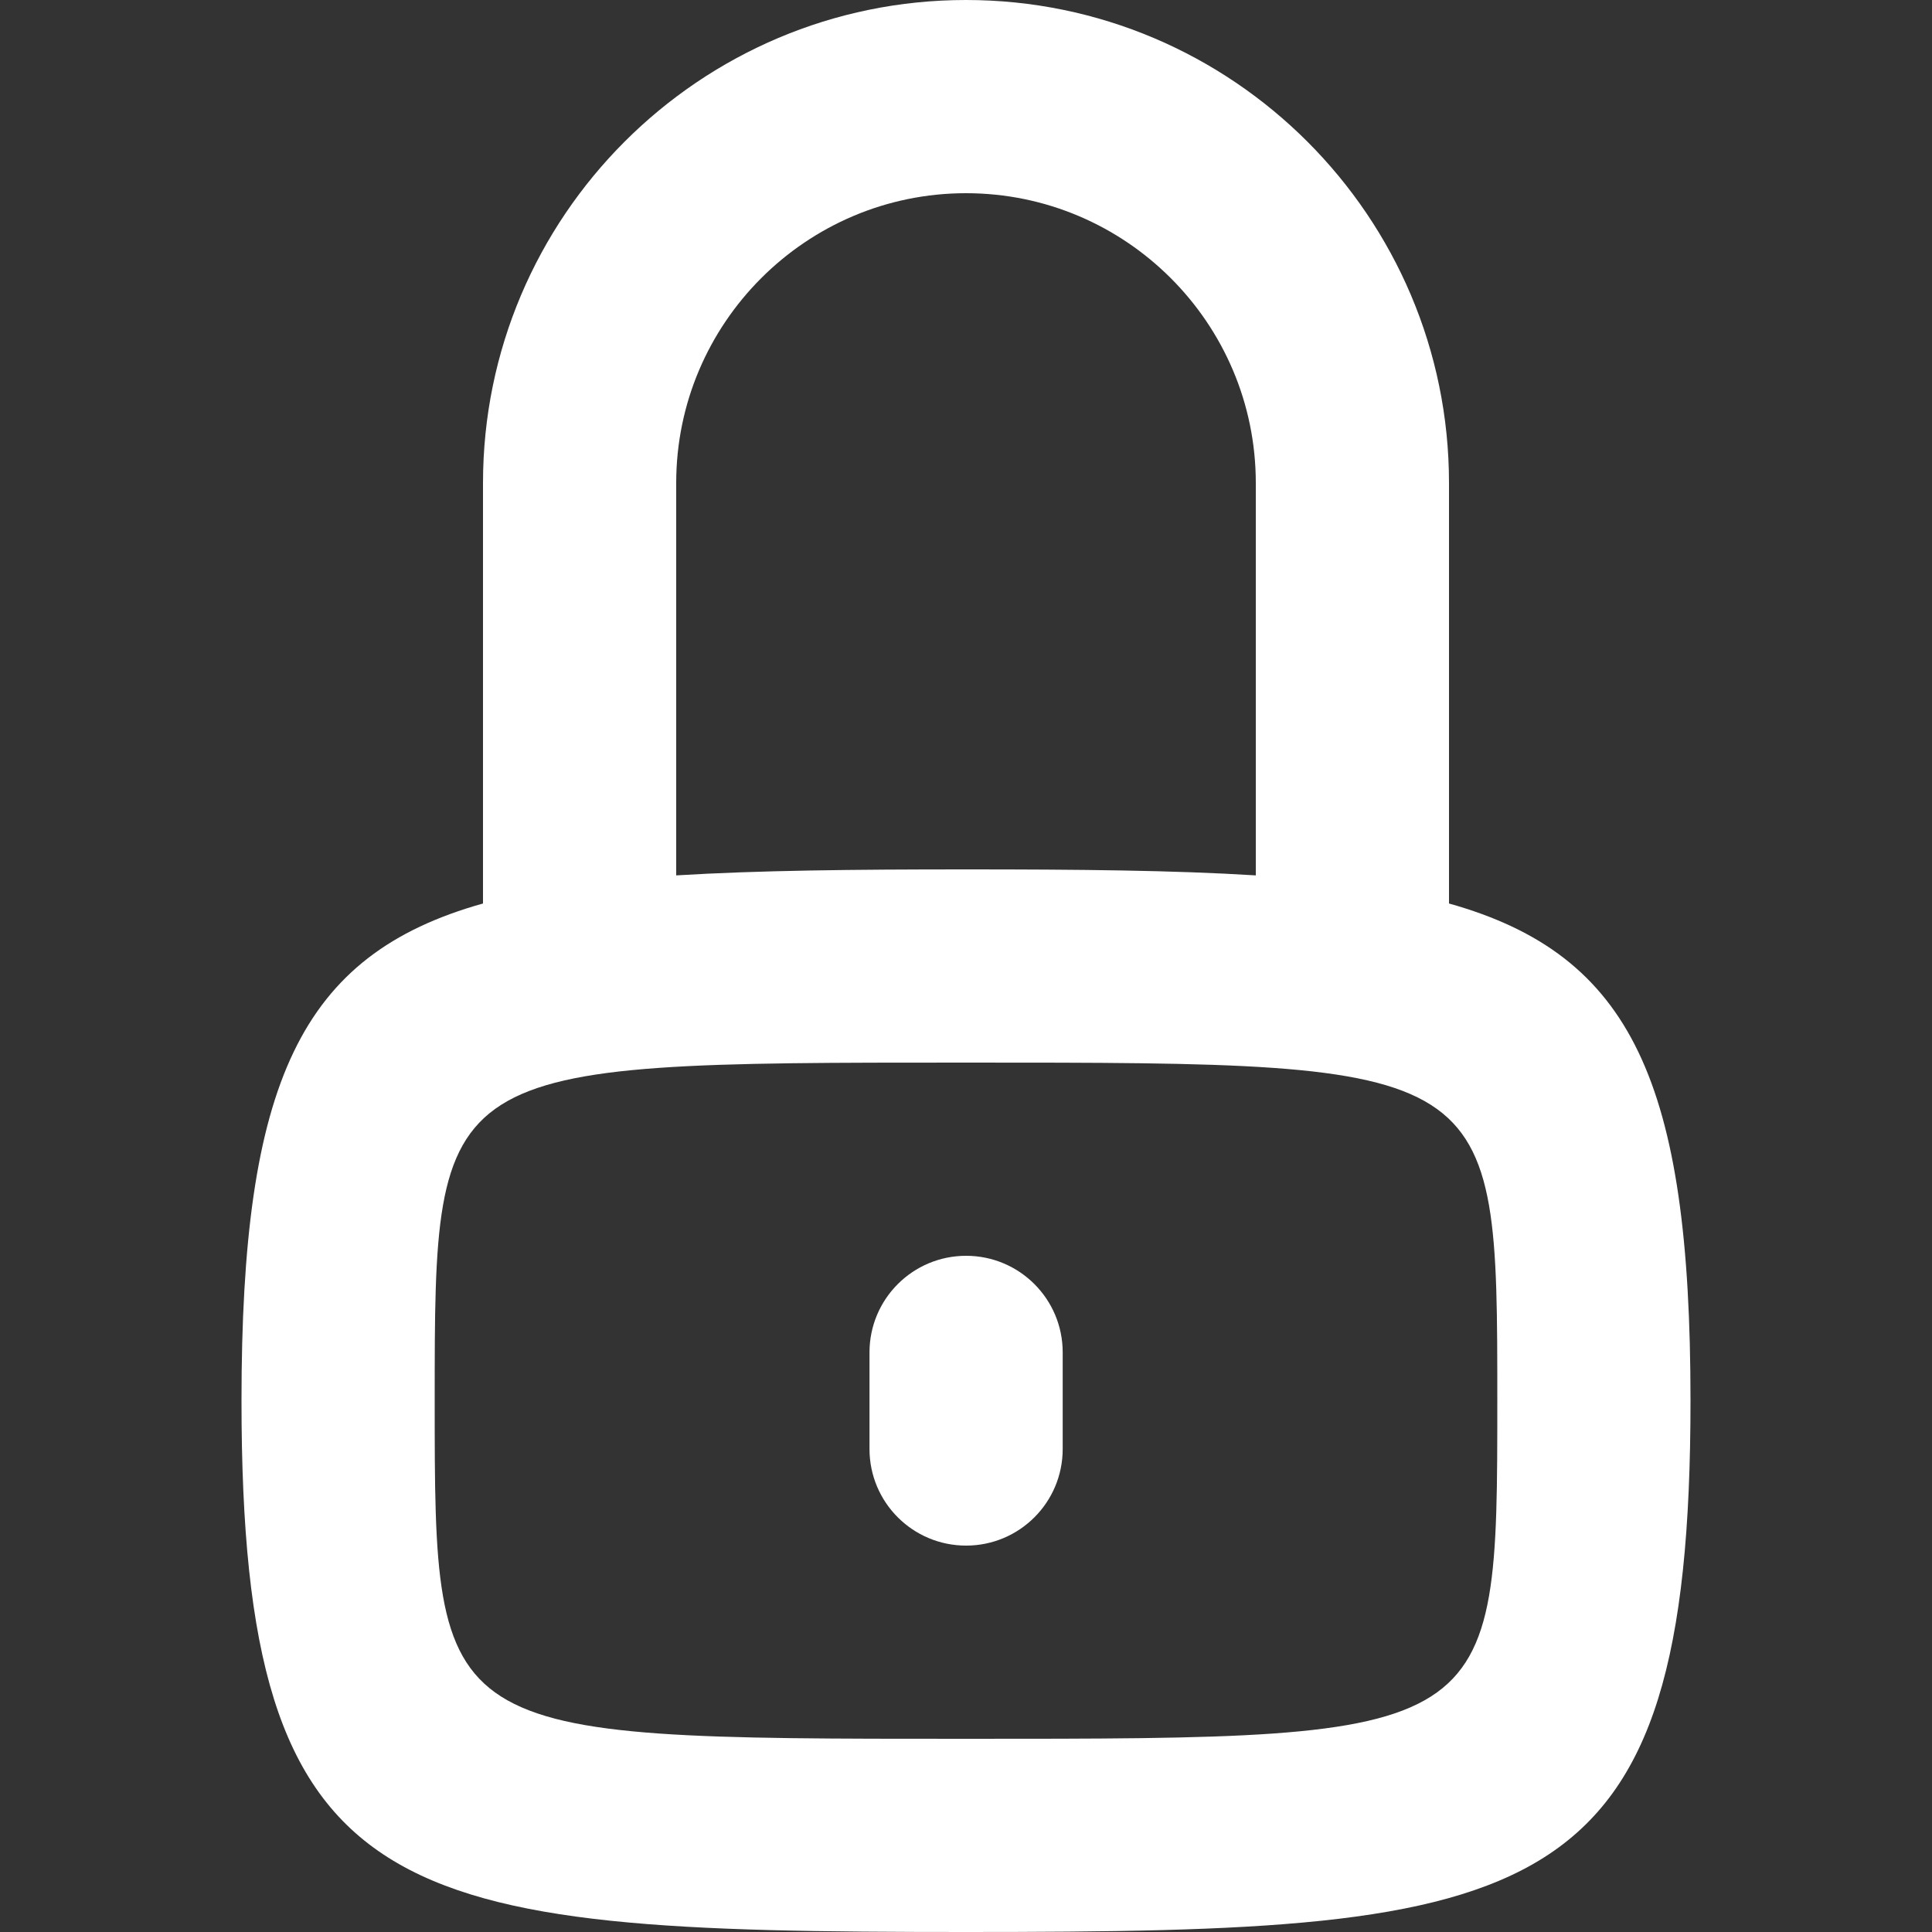 <svg xmlns="http://www.w3.org/2000/svg" width="20" height="20" viewBox="0 0 20 20"><rect x="0" y="0" width="20" height="20" fill="#333333" stroke="none"/><path d="M15 9.353V5C15 2.243 12.757 0 10 0C7.243 0 5 2.243 5 5V9.353C3.105 9.884 2.5 11.208 2.5 14.5C2.5 19.782 4.055 20 10 20C15.945 20 17.5 19.782 17.5 14.5C17.5 11.208 16.895 9.884 15 9.353ZM7 5C7 3.346 8.346 2 10 2C11.654 2 13 3.346 13 5V9.062C12.152 9.009 11.163 9 10 9C8.837 9 7.848 9.01 7 9.062V5ZM10 18C4.5 18 4.5 18 4.5 14.5C4.5 11 4.5 11 10 11C15.5 11 15.5 11 15.5 14.5C15.5 18 15.5 18 10 18ZM10.001 13C9.449 13 9.001 13.447 9.001 14V15C9.001 15.553 9.449 16 10.001 16C10.553 16 11.001 15.553 11.001 15V14C11.001 13.447 10.553 13 10.001 13Z" fill="#fff"/></svg>